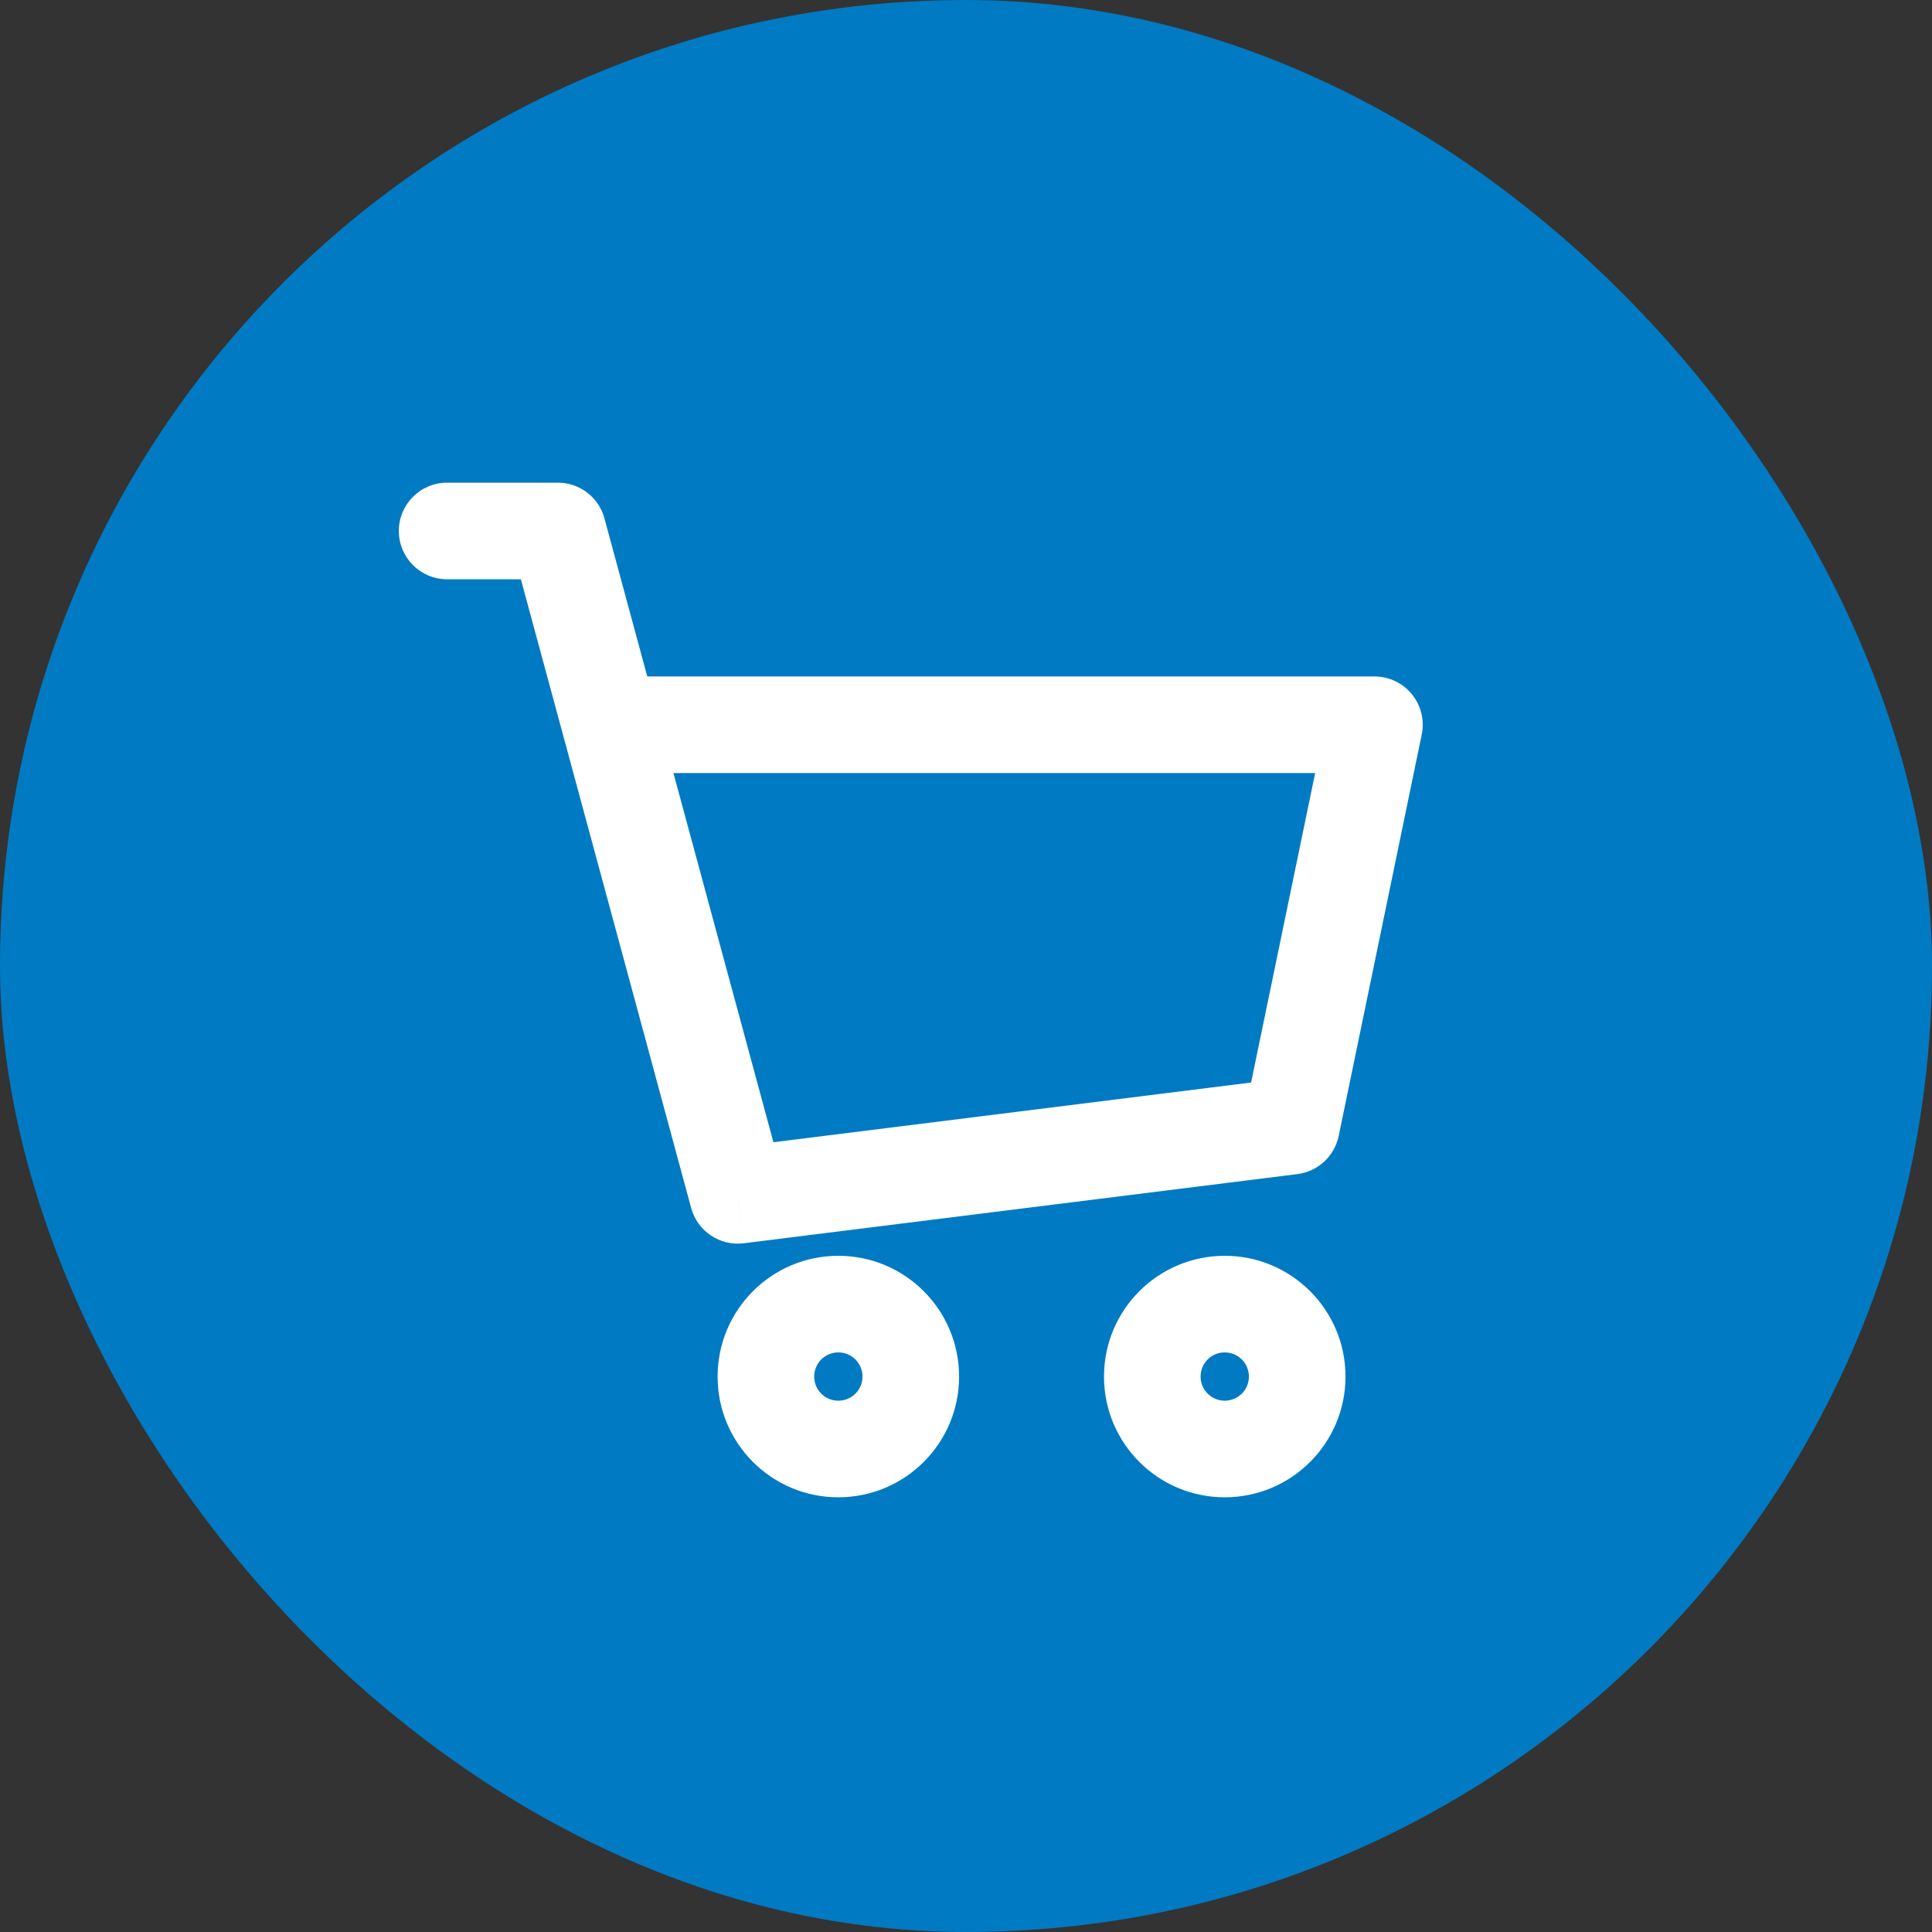 <svg width="35" height="35" viewBox="0 0 35 35" fill="none" xmlns="http://www.w3.org/2000/svg">
<rect x="0" y="0" width="35" height="35" fill="#333333" stroke="none"/>
<rect width="35" height="35" rx="17.5" fill="#007AC3"/>
<path d="M8.1 8.744C7.616 8.744 7.225 9.136 7.225 9.619C7.225 10.102 7.616 10.494 8.1 10.494V8.744ZM10.106 9.619L10.95 9.39C10.847 9.009 10.501 8.744 10.106 8.744V9.619ZM13.365 21.655L12.521 21.884C12.635 22.305 13.041 22.577 13.474 22.523L13.365 21.655ZM23.395 20.401L23.504 21.27C23.875 21.223 24.176 20.945 24.252 20.578L23.395 20.401ZM24.9 13.13L25.756 13.307C25.81 13.049 25.744 12.781 25.578 12.577C25.412 12.373 25.163 12.255 24.9 12.255V13.13ZM11.056 13.13L10.212 13.358L11.056 13.13ZM8.1 10.494H10.106V8.744H8.1V10.494ZM13.474 22.523L23.504 21.27L23.287 19.533L13.257 20.787L13.474 22.523ZM24.252 20.578L25.756 13.307L24.043 12.952L22.538 20.224L24.252 20.578ZM9.261 9.848L10.212 13.358L11.901 12.901L10.95 9.39L9.261 9.848ZM10.212 13.358L12.521 21.884L14.21 21.426L11.901 12.901L10.212 13.358ZM24.9 12.255H11.056V14.005H24.9V12.255ZM15.625 24.938C15.625 25.18 15.429 25.375 15.187 25.375V27.125C16.395 27.125 17.375 26.146 17.375 24.938H15.625ZM15.187 25.375C14.945 25.375 14.75 25.18 14.75 24.938H13C13 26.146 13.979 27.125 15.187 27.125V25.375ZM14.75 24.938C14.75 24.696 14.945 24.5 15.187 24.5V22.75C13.979 22.75 13 23.73 13 24.938H14.75ZM15.187 24.5C15.429 24.5 15.625 24.696 15.625 24.938H17.375C17.375 23.73 16.395 22.75 15.187 22.75V24.5ZM22.625 24.938C22.625 25.18 22.429 25.375 22.187 25.375V27.125C23.395 27.125 24.375 26.146 24.375 24.938H22.625ZM22.187 25.375C21.945 25.375 21.75 25.18 21.75 24.938H20C20 26.146 20.979 27.125 22.187 27.125V25.375ZM21.75 24.938C21.75 24.696 21.945 24.5 22.187 24.5V22.75C20.979 22.75 20 23.73 20 24.938H21.75ZM22.187 24.5C22.429 24.5 22.625 24.696 22.625 24.938H24.375C24.375 23.73 23.395 22.75 22.187 22.75V24.5Z" fill="white"/>
</svg>
